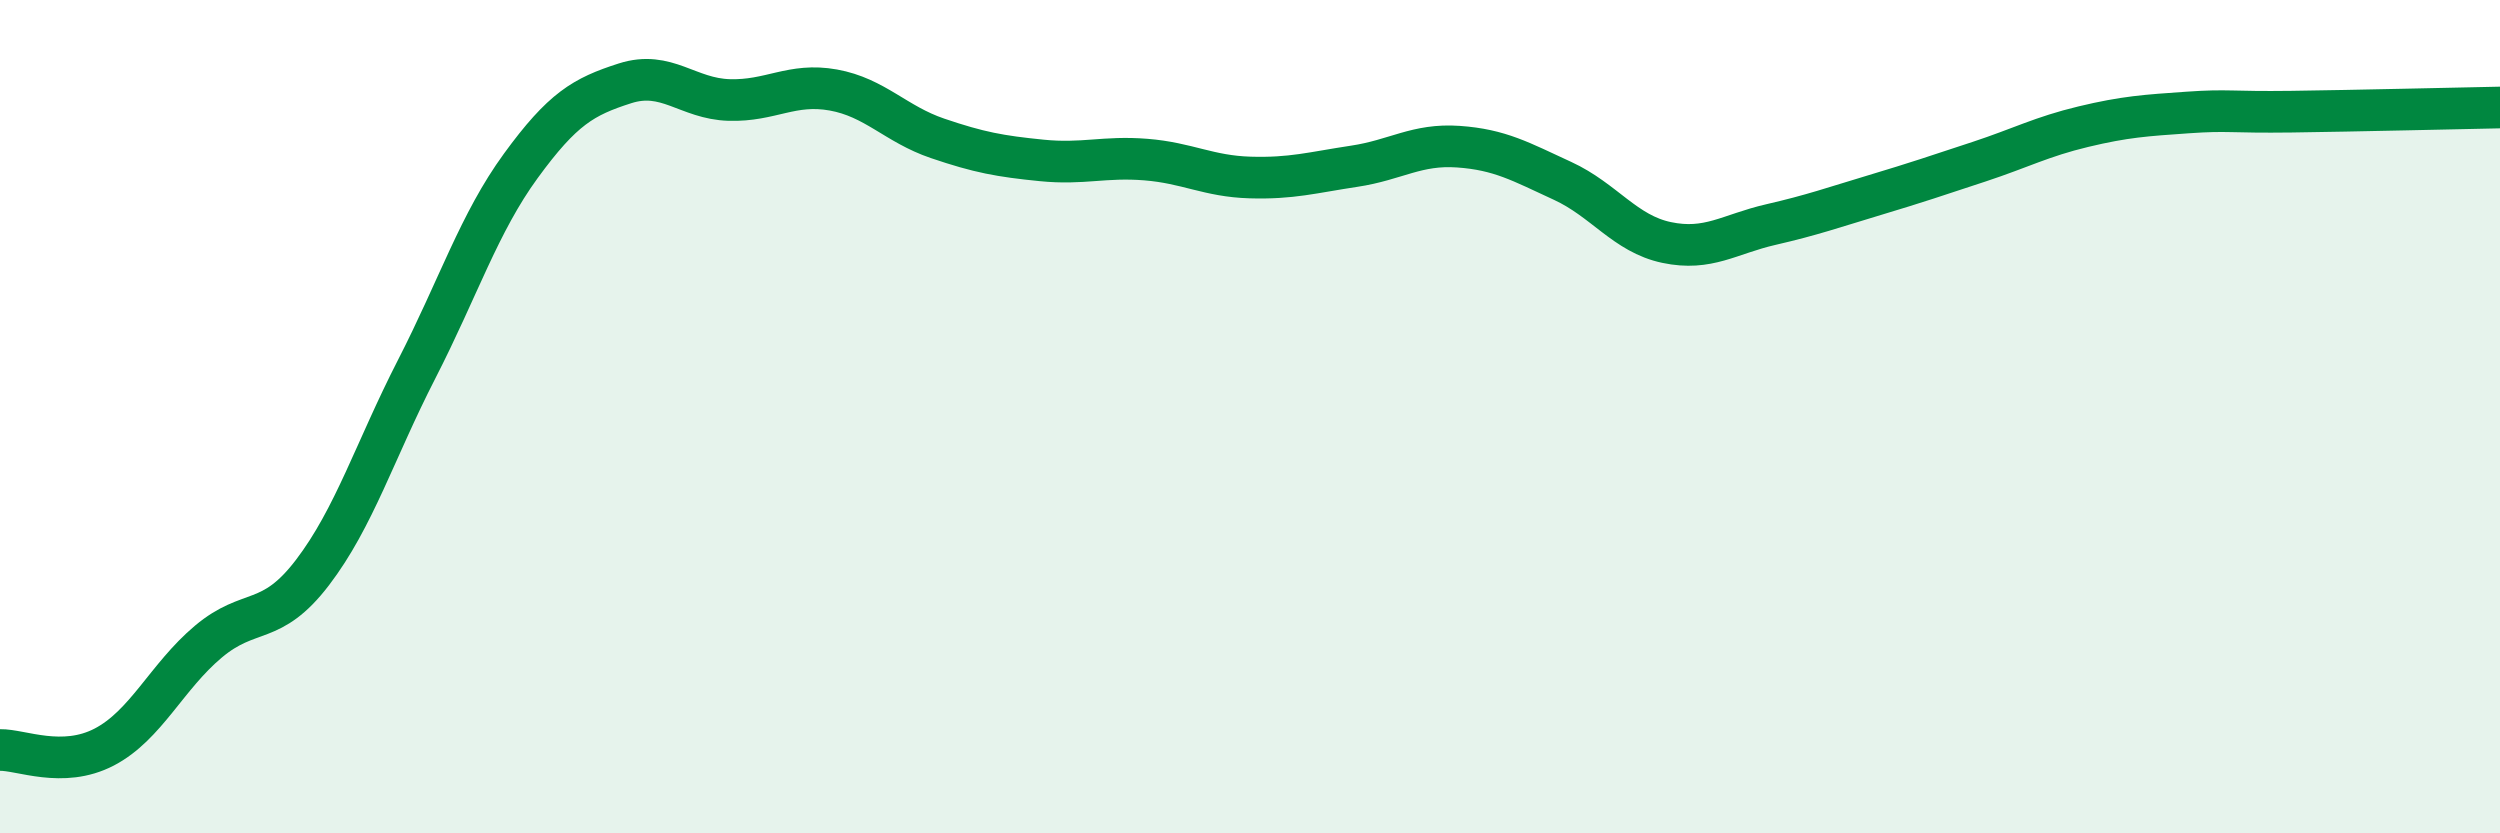 
    <svg width="60" height="20" viewBox="0 0 60 20" xmlns="http://www.w3.org/2000/svg">
      <path
        d="M 0,18 C 0.5,17.99 1.5,18.45 2.5,17.93 C 3.5,17.41 4,16.24 5,15.4 C 6,14.56 6.5,15.05 7.5,13.74 C 8.5,12.43 9,10.81 10,8.86 C 11,6.91 11.5,5.35 12.5,3.98 C 13.5,2.61 14,2.32 15,2 C 16,1.68 16.5,2.37 17.5,2.4 C 18.5,2.43 19,1.98 20,2.16 C 21,2.34 21.5,2.98 22.5,3.32 C 23.5,3.66 24,3.75 25,3.85 C 26,3.95 26.5,3.75 27.5,3.83 C 28.5,3.91 29,4.23 30,4.26 C 31,4.29 31.5,4.14 32.5,3.99 C 33.5,3.84 34,3.45 35,3.52 C 36,3.59 36.5,3.88 37.5,4.34 C 38.5,4.8 39,5.61 40,5.82 C 41,6.03 41.5,5.62 42.5,5.39 C 43.5,5.16 44,4.98 45,4.68 C 46,4.38 46.5,4.21 47.5,3.88 C 48.5,3.55 49,3.28 50,3.04 C 51,2.8 51.5,2.77 52.5,2.7 C 53.5,2.63 53.5,2.7 55,2.68 C 56.5,2.66 59,2.6 60,2.58L60 20L0 20Z"
        fill="#008740"
        opacity="0.1"
        stroke-linecap="round"
        stroke-linejoin="round"
      />
      <path
        d="M 0,18 C 0.5,17.99 1.5,18.45 2.5,17.93 C 3.5,17.41 4,16.24 5,15.4 C 6,14.56 6.5,15.05 7.5,13.74 C 8.5,12.43 9,10.81 10,8.86 C 11,6.91 11.5,5.35 12.5,3.98 C 13.5,2.61 14,2.32 15,2 C 16,1.68 16.5,2.37 17.5,2.4 C 18.5,2.43 19,1.98 20,2.16 C 21,2.34 21.5,2.98 22.5,3.32 C 23.5,3.66 24,3.75 25,3.85 C 26,3.95 26.5,3.75 27.5,3.83 C 28.5,3.91 29,4.23 30,4.26 C 31,4.29 31.5,4.14 32.5,3.99 C 33.5,3.84 34,3.45 35,3.52 C 36,3.59 36.5,3.88 37.5,4.34 C 38.5,4.8 39,5.61 40,5.82 C 41,6.03 41.5,5.62 42.5,5.39 C 43.5,5.16 44,4.98 45,4.68 C 46,4.38 46.5,4.21 47.5,3.88 C 48.5,3.55 49,3.28 50,3.04 C 51,2.8 51.5,2.77 52.5,2.7 C 53.5,2.63 53.5,2.7 55,2.68 C 56.5,2.66 59,2.6 60,2.58"
        stroke="#008740"
        stroke-width="1"
        fill="none"
        stroke-linecap="round"
        stroke-linejoin="round"
      />
    </svg>
  